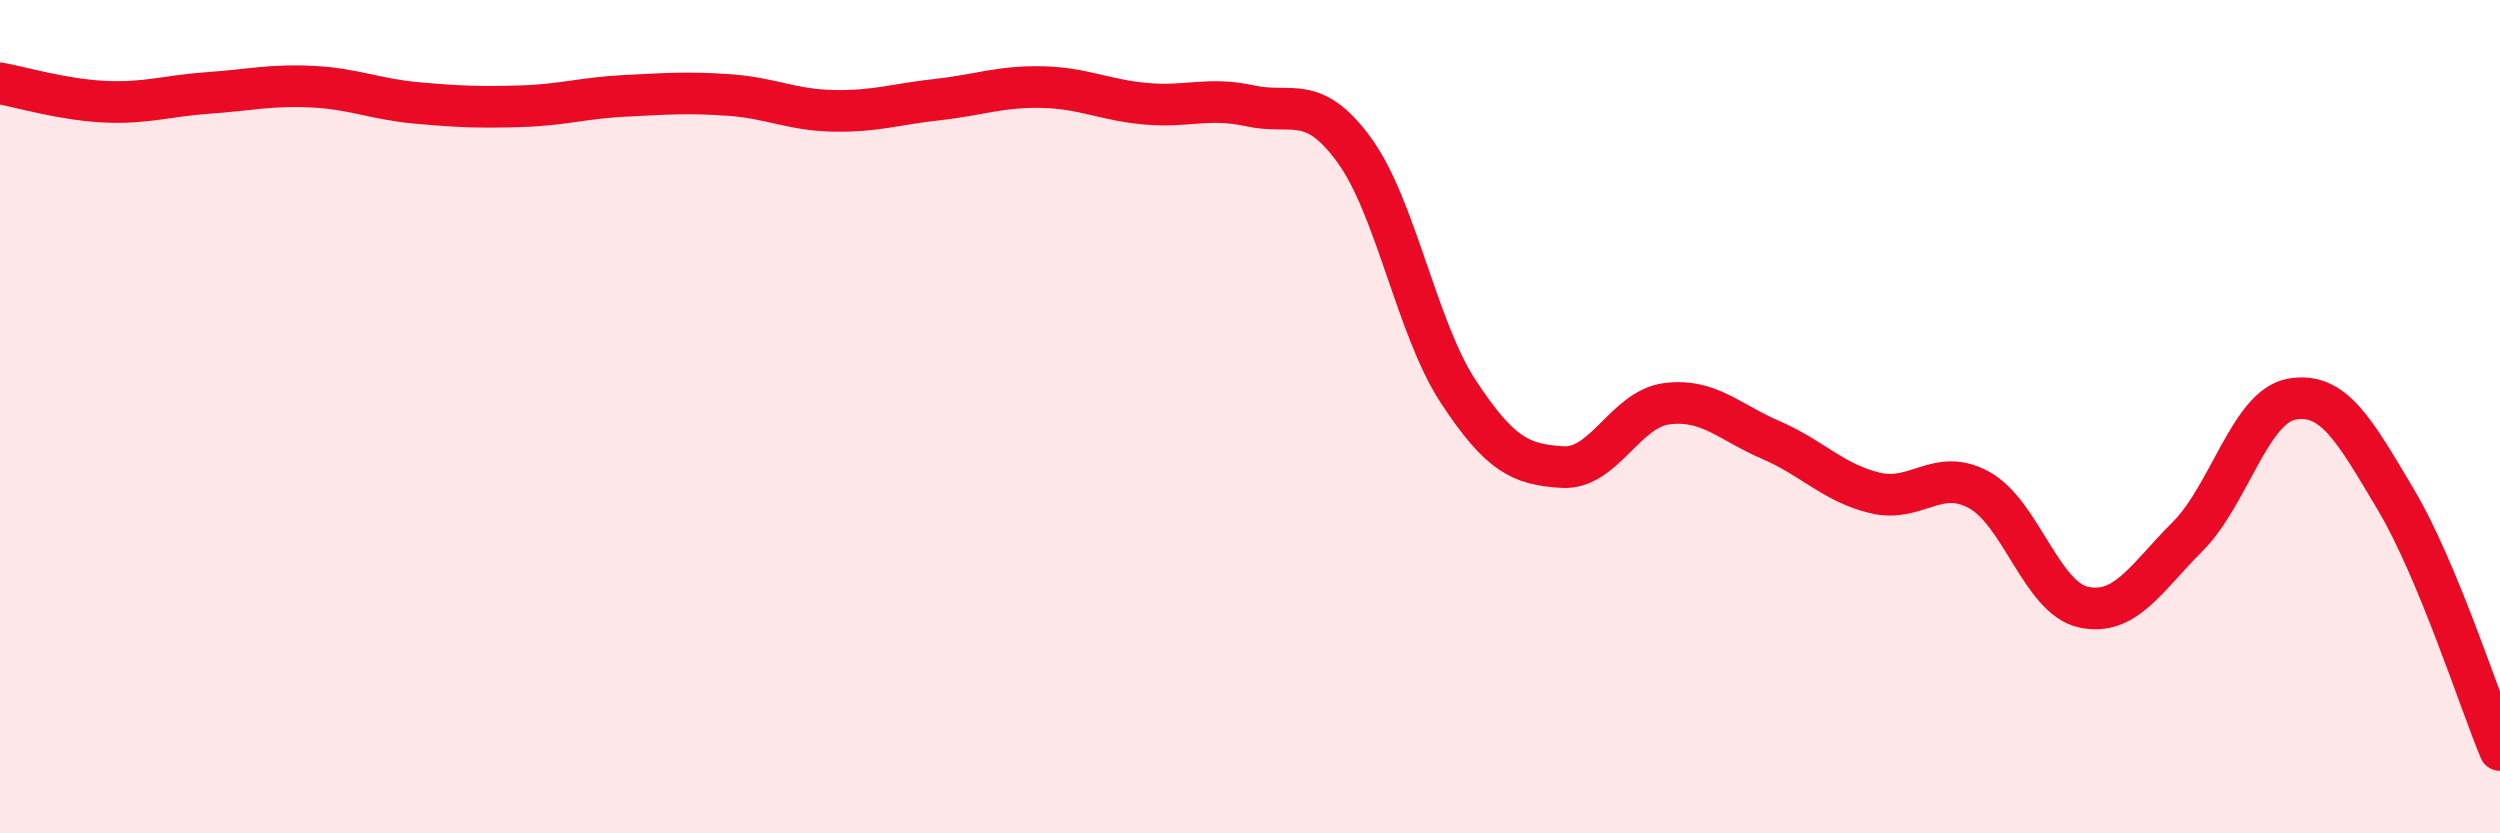 
    <svg width="60" height="20" viewBox="0 0 60 20" xmlns="http://www.w3.org/2000/svg">
      <path
        d="M 0,2 C 0.5,2.09 1.5,2.39 2.5,2.44 C 3.5,2.49 4,2.3 5,2.23 C 6,2.16 6.5,2.03 7.5,2.08 C 8.5,2.13 9,2.38 10,2.47 C 11,2.56 11.5,2.58 12.5,2.55 C 13.5,2.52 14,2.35 15,2.3 C 16,2.25 16.5,2.21 17.5,2.28 C 18.5,2.35 19,2.64 20,2.66 C 21,2.68 21.5,2.5 22.5,2.39 C 23.5,2.28 24,2.07 25,2.09 C 26,2.11 26.5,2.4 27.5,2.49 C 28.5,2.58 29,2.32 30,2.54 C 31,2.76 31.5,2.23 32.5,3.6 C 33.5,4.97 34,7.88 35,9.4 C 36,10.92 36.5,11.15 37.5,11.21 C 38.5,11.27 39,9.82 40,9.69 C 41,9.56 41.5,10.13 42.5,10.56 C 43.5,10.99 44,11.59 45,11.83 C 46,12.07 46.5,11.21 47.5,11.76 C 48.5,12.31 49,14.35 50,14.57 C 51,14.79 51.5,13.88 52.5,12.88 C 53.5,11.88 54,9.76 55,9.58 C 56,9.4 56.5,10.31 57.5,11.99 C 58.5,13.67 59.5,16.8 60,18L60 20L0 20Z"
        fill="#EB0A25"
        opacity="0.1"
        stroke-linecap="round"
        stroke-linejoin="round"
      />
      <path
        d="M 0,2 C 0.5,2.09 1.5,2.39 2.5,2.44 C 3.5,2.49 4,2.3 5,2.23 C 6,2.16 6.5,2.03 7.5,2.08 C 8.5,2.13 9,2.38 10,2.47 C 11,2.56 11.5,2.58 12.5,2.55 C 13.5,2.52 14,2.35 15,2.3 C 16,2.25 16.5,2.21 17.5,2.28 C 18.5,2.35 19,2.64 20,2.66 C 21,2.68 21.5,2.5 22.5,2.39 C 23.5,2.28 24,2.07 25,2.09 C 26,2.11 26.5,2.4 27.5,2.49 C 28.5,2.58 29,2.32 30,2.54 C 31,2.76 31.5,2.23 32.5,3.6 C 33.5,4.97 34,7.88 35,9.4 C 36,10.92 36.5,11.15 37.5,11.21 C 38.5,11.27 39,9.82 40,9.69 C 41,9.56 41.5,10.13 42.5,10.56 C 43.5,10.99 44,11.59 45,11.83 C 46,12.07 46.5,11.21 47.5,11.76 C 48.5,12.31 49,14.35 50,14.57 C 51,14.79 51.5,13.88 52.5,12.88 C 53.5,11.88 54,9.76 55,9.58 C 56,9.4 56.5,10.31 57.5,11.99 C 58.5,13.67 59.5,16.8 60,18"
        stroke="#EB0A25"
        stroke-width="1"
        fill="none"
        stroke-linecap="round"
        stroke-linejoin="round"
      />
    </svg>
  